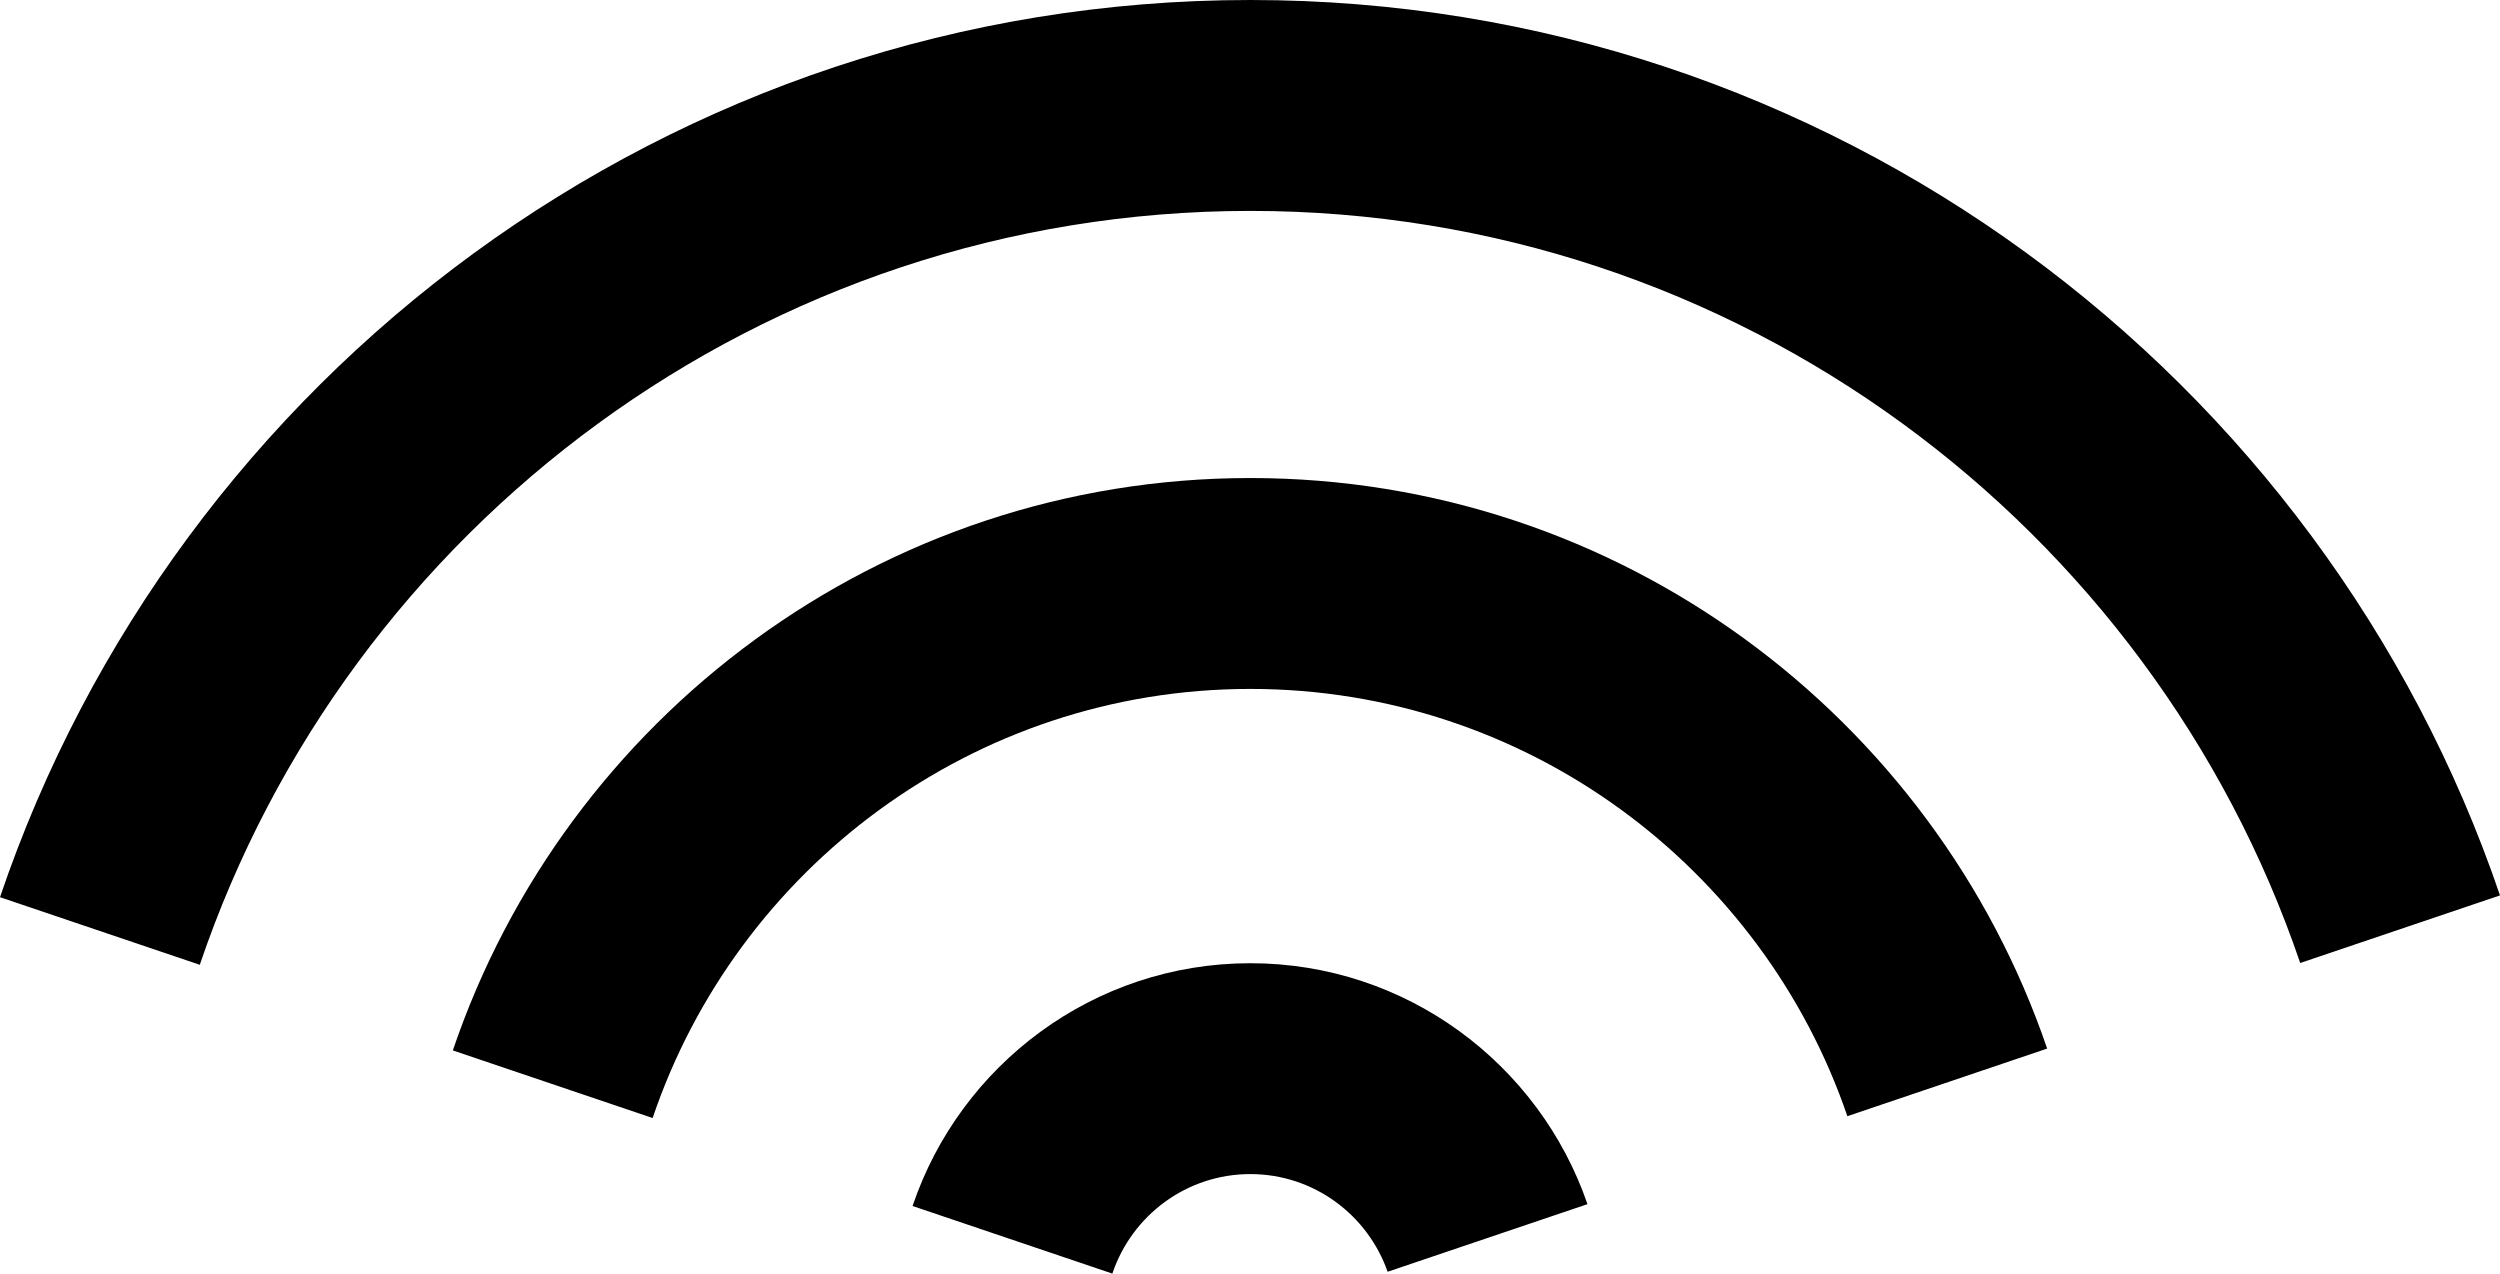 <svg xml:space="preserve" style="enable-background:new 0 0 118.903 60.572;" viewBox="0 0 118.903 60.572" y="0px" x="0px" xmlns:xlink="http://www.w3.org/1999/xlink" xmlns="http://www.w3.org/2000/svg" version="1.1">
<g id="Layer_95">
	<path d="M59.467,55.841c3.019,0,5.585,1.945,6.53,4.646l9.505-3.216c-2.289-6.659-8.61-11.459-16.035-11.459
		c-7.458,0-13.802,4.843-16.064,11.547l9.502,3.215C53.825,57.827,56.416,55.841,59.467,55.841z"></path>
	<path d="M59.467,32.766c13.157,0,24.362,8.514,28.396,20.321l9.502-3.215C91.987,34.106,77.03,22.736,59.467,22.736
		c-17.596,0-32.576,11.412-37.929,27.224l9.502,3.215C35.05,41.322,46.278,32.766,59.467,32.766z"></path>
	<path d="M59.467,0C31.882,0,8.397,17.888,0,42.672l9.502,3.215c7.054-20.826,26.787-35.856,49.964-35.856
		c23.146,0,42.855,14.989,49.935,35.77l9.502-3.215C110.481,17.846,87.019,0,59.467,0z"></path>
</g>
<g id="Layer_1">
</g>
</svg>
